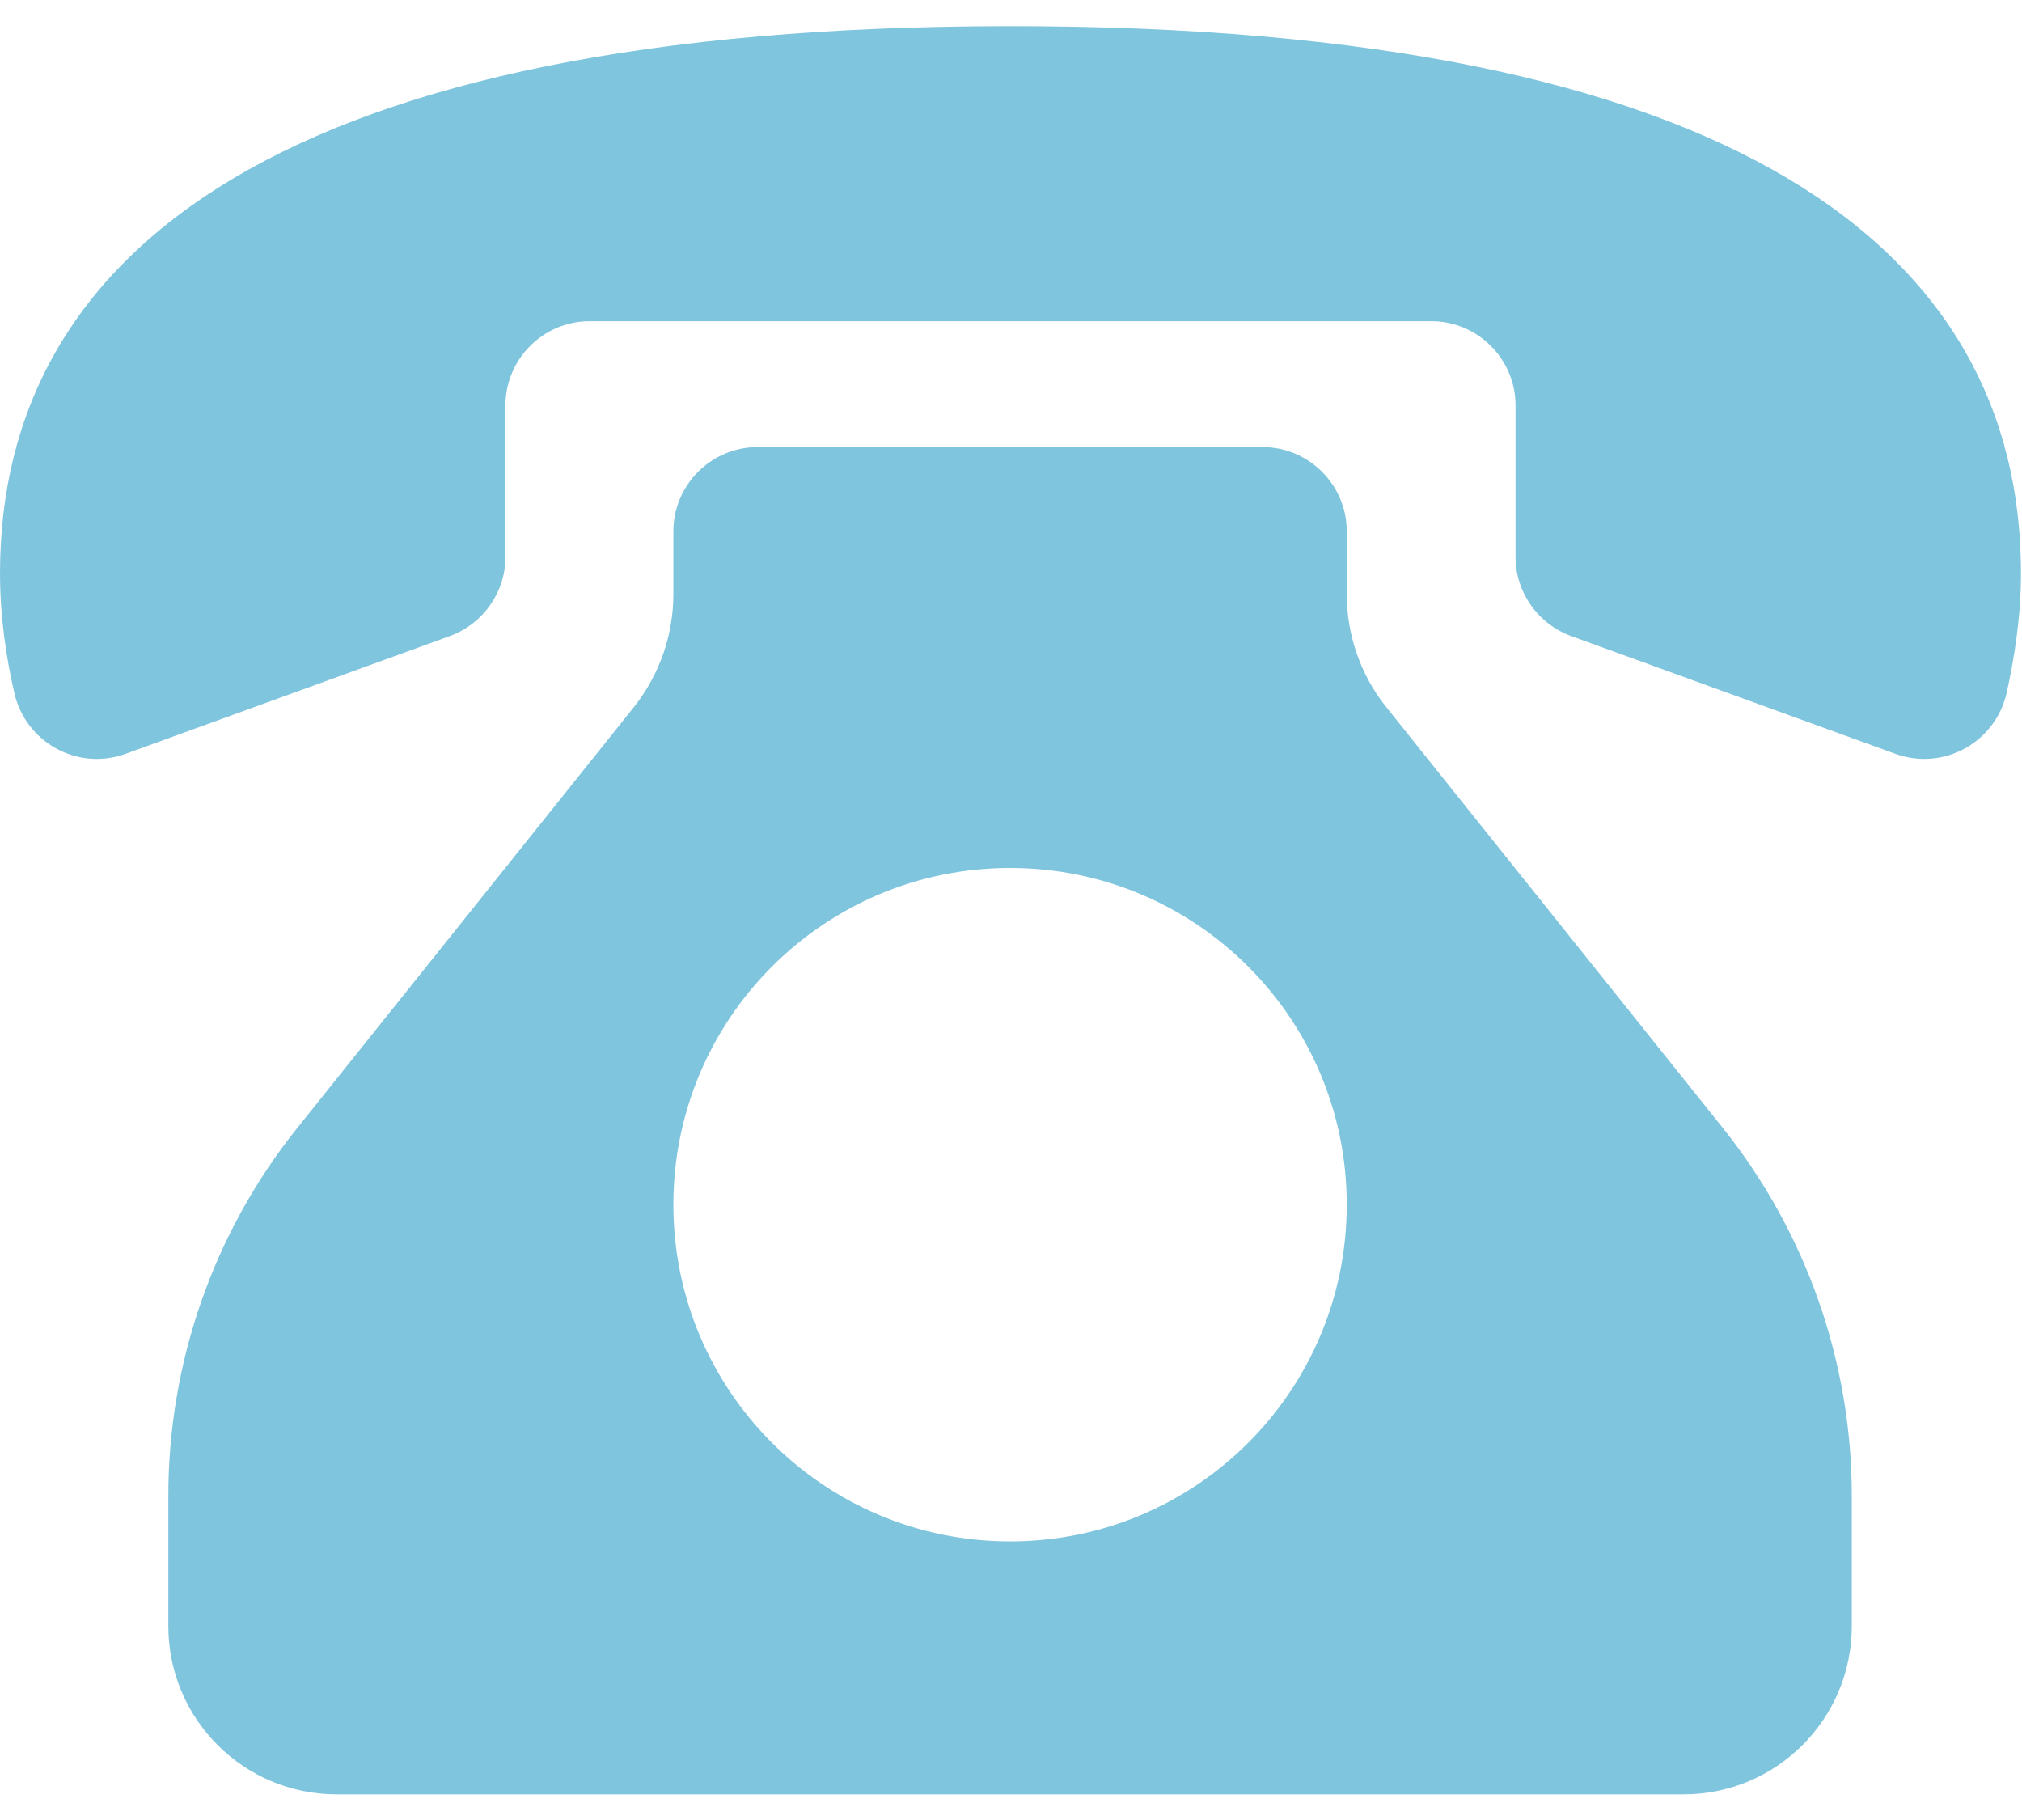 <svg width="40" height="36" viewBox="0 0 40 36" fill="none" xmlns="http://www.w3.org/2000/svg">
<path d="M19.982 0.517C5.653 0.517 0 4.938 0 11.34C0 12.198 0.125 13.022 0.283 13.705C0.508 14.687 1.532 15.253 2.481 14.912L8.9 12.581C9.558 12.339 9.999 11.715 9.999 11.016V8.018C9.999 7.102 10.748 6.353 11.664 6.353H28.316C29.232 6.353 29.981 7.102 29.981 8.018V11.016C29.981 11.715 30.422 12.339 31.08 12.581L37.499 14.912C38.448 15.253 39.472 14.687 39.697 13.705C39.847 13.022 39.98 12.206 39.98 11.34C39.98 4.938 34.327 0.517 19.998 0.517H19.982Z" fill="#80C5DE"/>
<path d="M34.077 22.305L27.425 13.988C26.917 13.355 26.642 12.564 26.642 11.748V10.508C26.642 9.592 25.893 8.843 24.977 8.843H14.986C14.07 8.843 13.321 9.592 13.321 10.508V11.748C13.321 12.564 13.046 13.347 12.539 13.988L5.886 22.305C4.229 24.37 3.33 26.943 3.33 29.59V32.163C3.33 34.003 4.821 35.493 6.661 35.493H33.303C35.143 35.493 36.633 34.003 36.633 32.163V29.59C36.633 26.943 35.734 24.378 34.077 22.305ZM19.982 30.489C16.302 30.489 13.321 27.509 13.321 23.829C13.321 20.149 16.302 17.168 19.982 17.168C23.662 17.168 26.642 20.149 26.642 23.829C26.642 27.509 23.662 30.489 19.982 30.489Z" fill="#80C5DE"/>
</svg>
